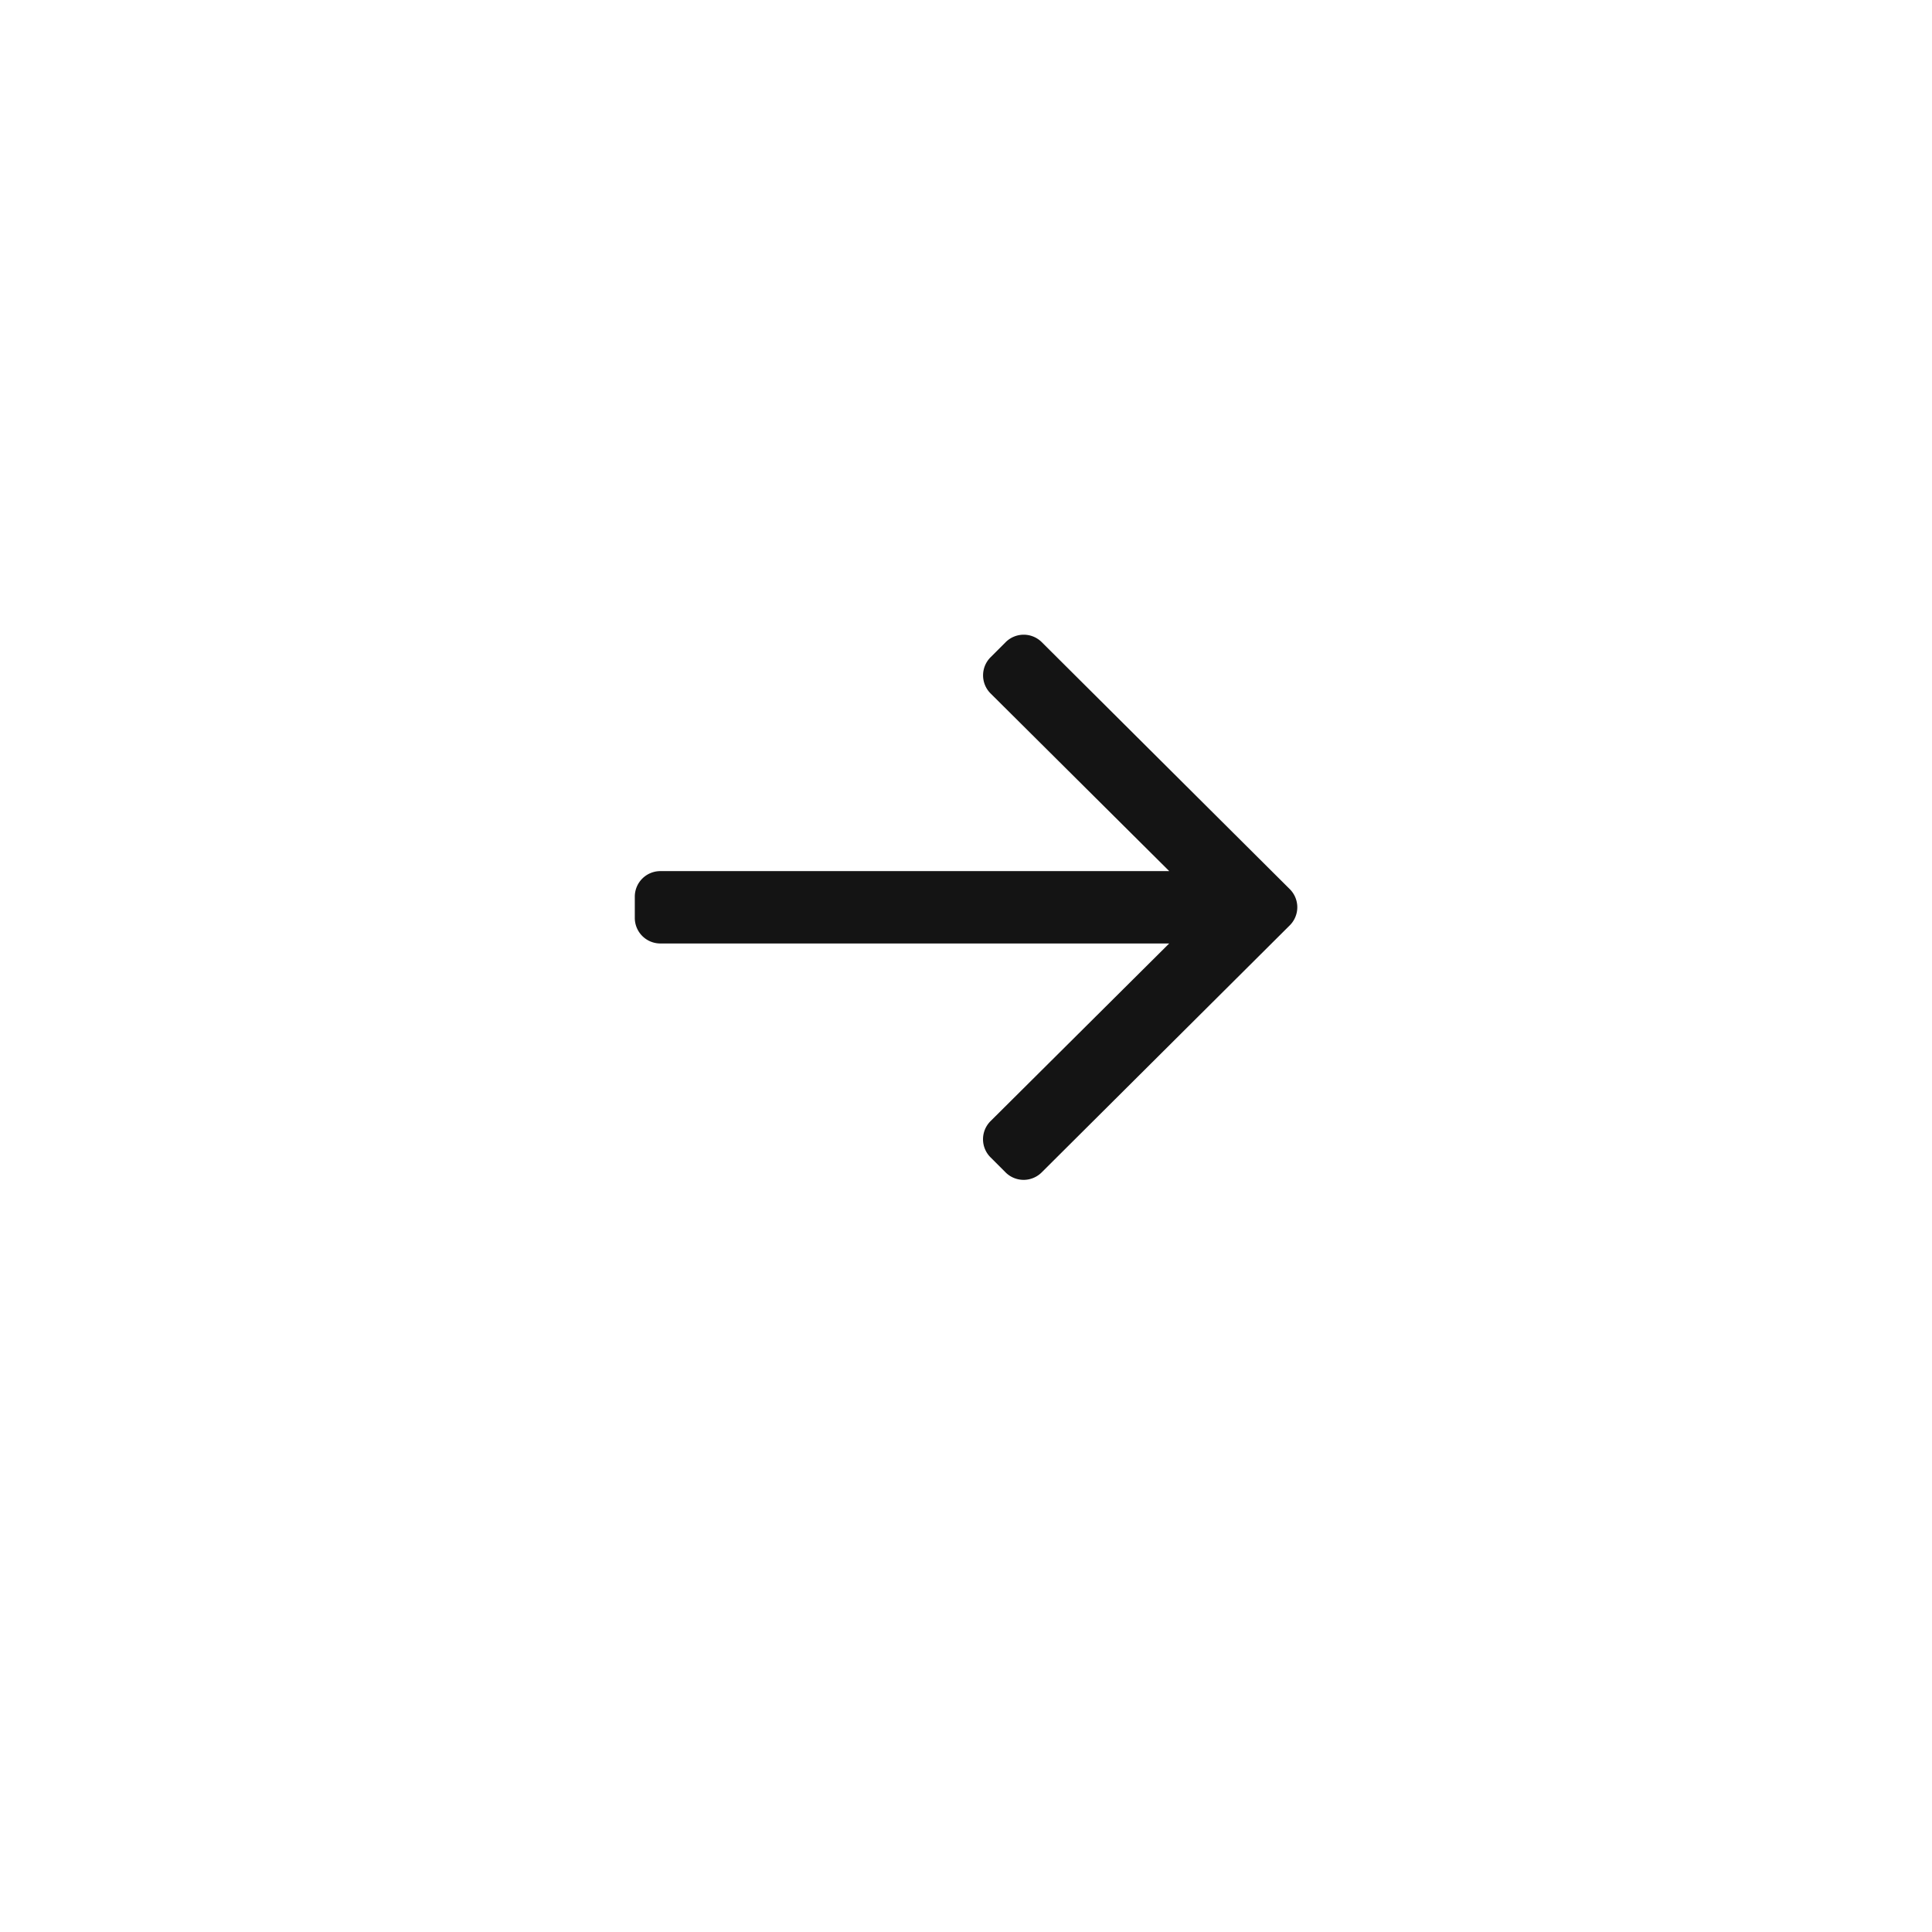 <svg xmlns="http://www.w3.org/2000/svg" xmlns:xlink="http://www.w3.org/1999/xlink" width="35" height="35" viewBox="0 0 35 35"><defs><style>.a{fill:#fff;}.b{fill:#141414;}.c{fill:none;}.d{filter:url(#a);}</style><filter id="a" x="0" y="0" width="35" height="35" filterUnits="userSpaceOnUse"><feOffset dy="1" input="SourceAlpha"/><feGaussianBlur stdDeviation="0.5" result="b"/><feFlood flood-opacity="0.161"/><feComposite operator="in" in2="b"/><feComposite in="SourceGraphic"/></filter></defs><g transform="translate(1.5 0.5)"><g class="d" transform="matrix(1, 0, 0, 1, -1.5, -0.5)"><path class="a" d="M16,0A16,16,0,1,0,32,16,16,16,0,0,0,16,0Z" transform="translate(1.5 0.5)"/></g><g transform="translate(10 10)"><path class="b" d="M6.717,137.739l-.273-.273a.463.463,0,0,1,0-.655l3.237-3.219H.463A.463.463,0,0,1,0,133.13v-.386a.463.463,0,0,1,.463-.463H9.682l-3.237-3.219a.463.463,0,0,1,0-.655l.273-.273a.463.463,0,0,1,.655,0l4.493,4.474a.463.463,0,0,1,0,.655l-4.493,4.474A.463.463,0,0,1,6.717,137.739Z" transform="translate(0 -127)"/><rect class="c" width="12" height="12"/></g></g></svg>